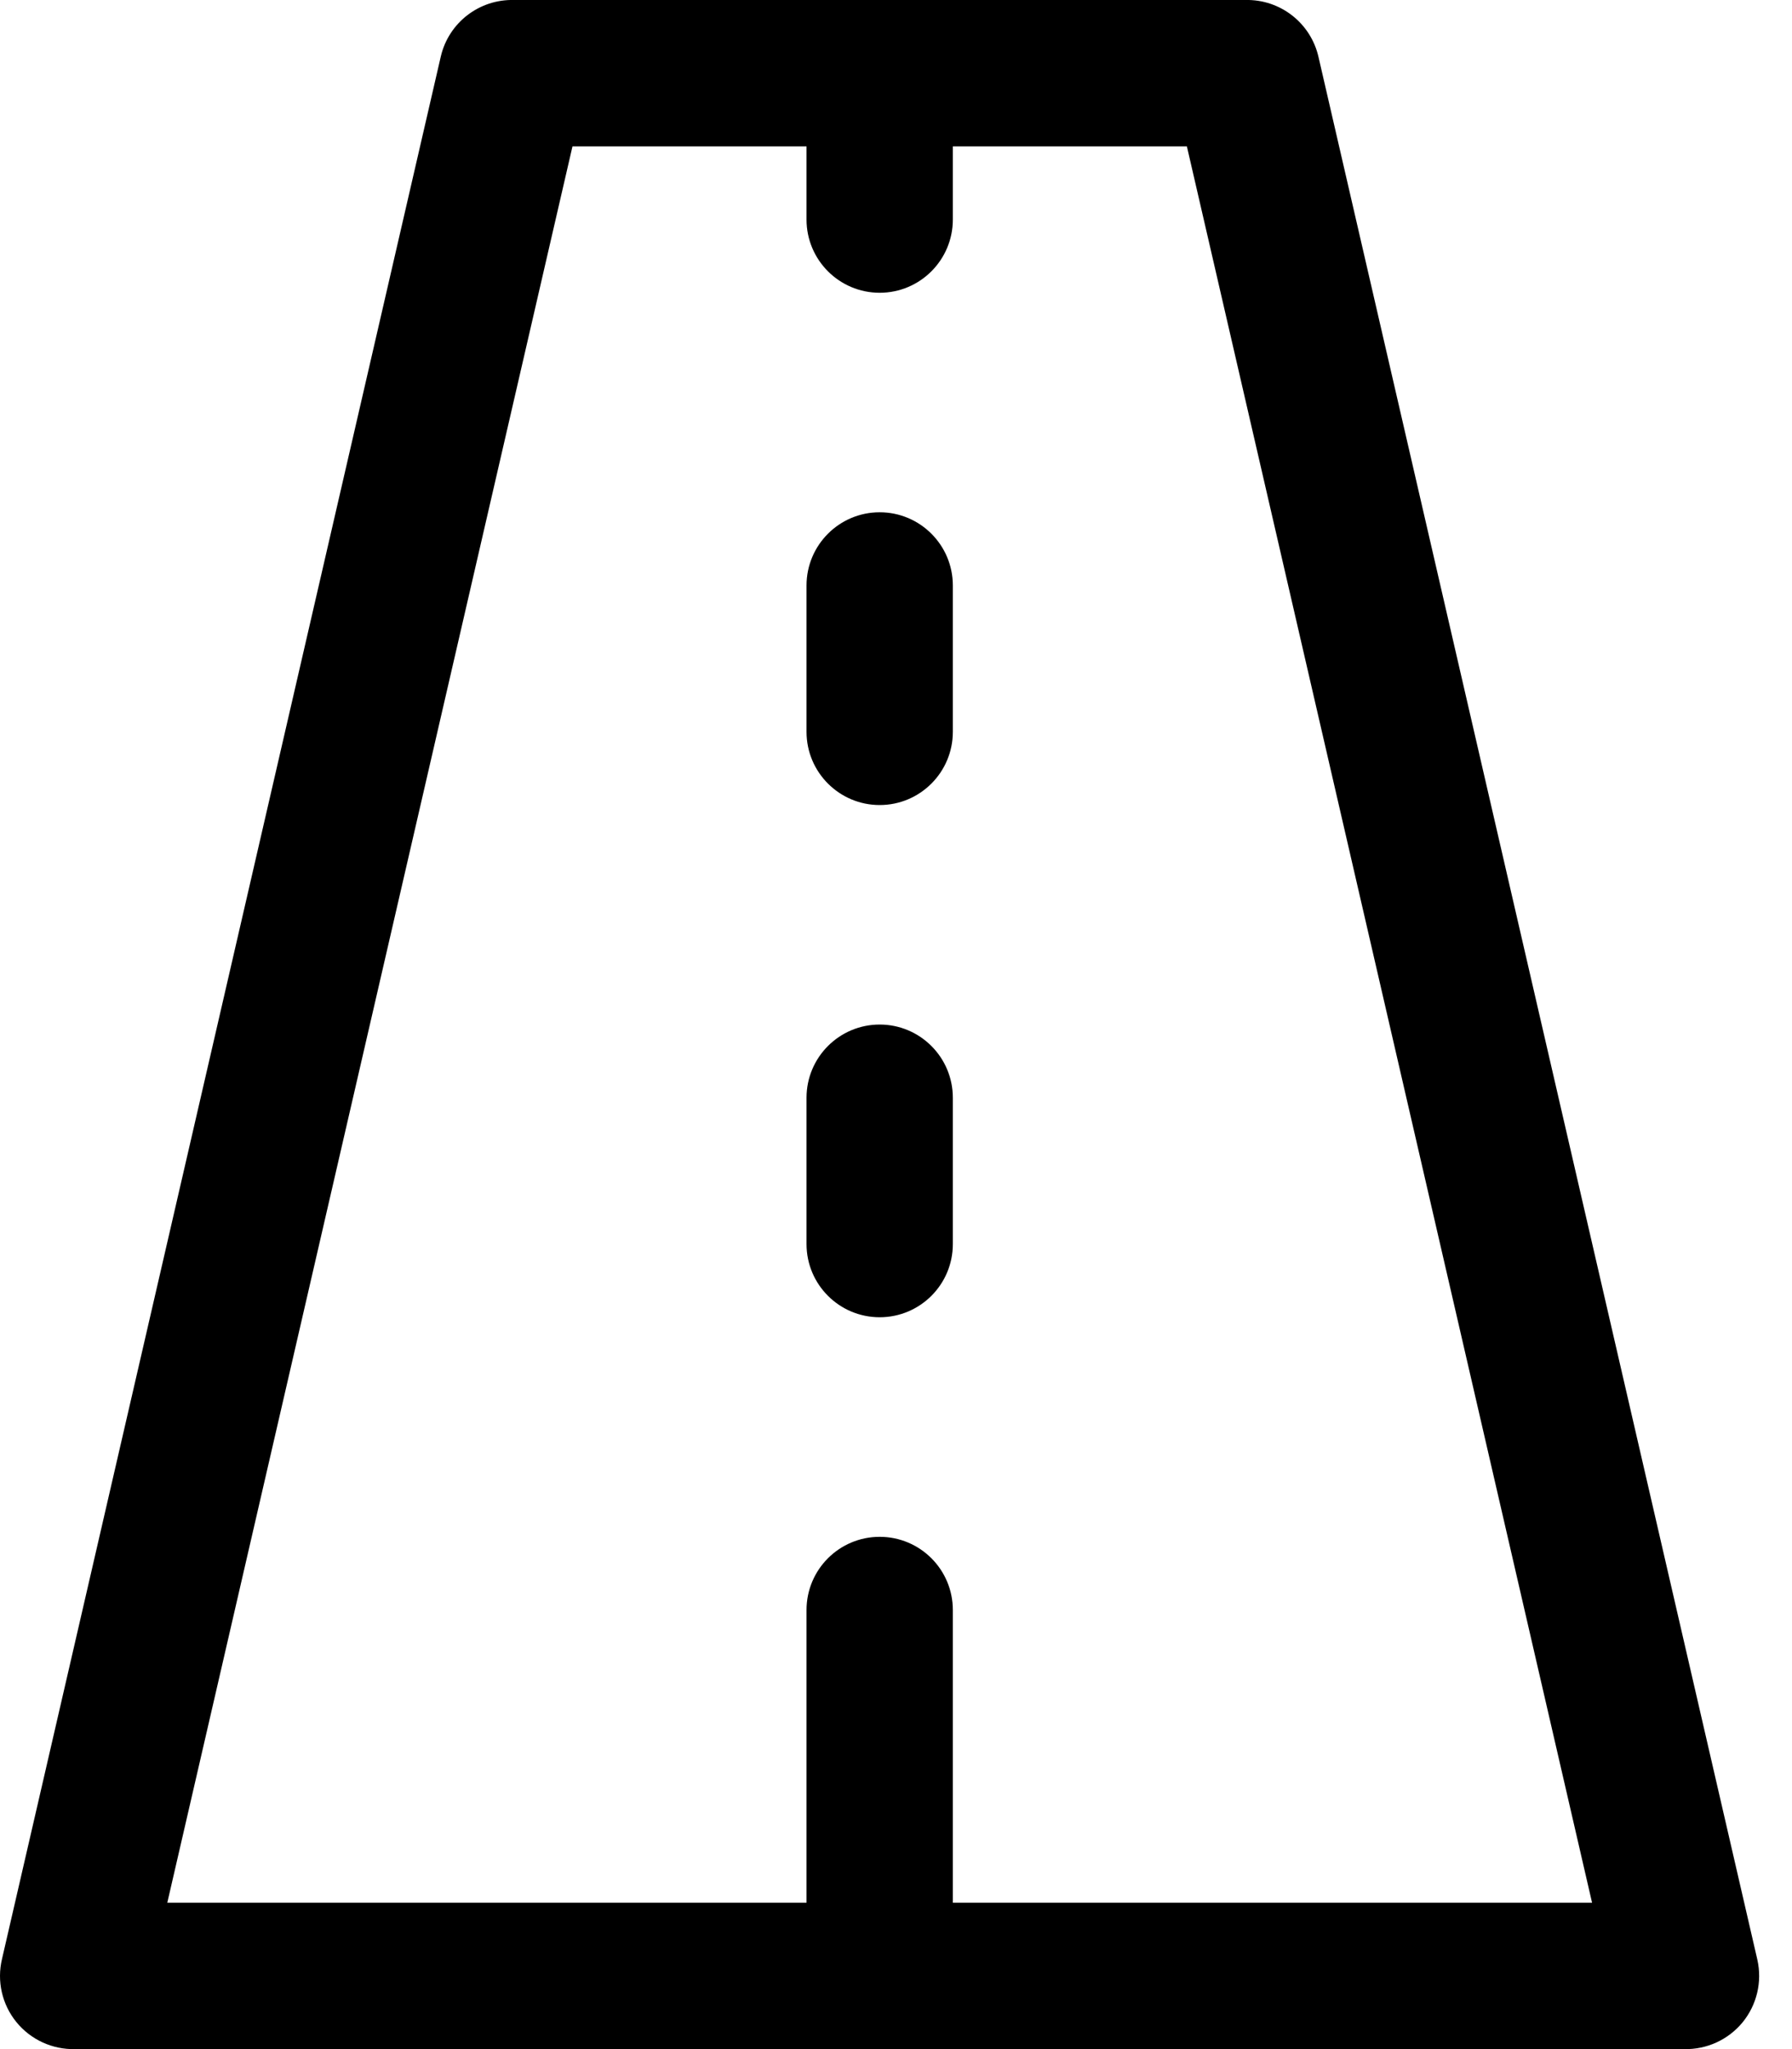 <?xml version="1.0" encoding="UTF-8"?>
<svg width="28px" height="32px" viewBox="0 0 28 32" version="1.1" xmlns="http://www.w3.org/2000/svg" xmlns:xlink="http://www.w3.org/1999/xlink">
    <title>CITY ROAD</title>
    <g id="Final" stroke="none" stroke-width="1" fill="none" fill-rule="evenodd">
        <g id="icons-2" transform="translate(-749, -266)" fill="#000000" fill-rule="nonzero">
            <path d="M768.459,266 C769.004,265.987 769.482,266.36 769.602,266.892 L769.602,266.892 L776.459,296.605 C776.536,296.949 776.451,297.309 776.228,297.582 C776.004,297.854 775.668,298.008 775.316,298 L775.316,298 L750.174,298 C749.819,298.009 749.48,297.853 749.256,297.578 C749.032,297.303 748.949,296.939 749.031,296.594 L749.031,296.594 L755.888,266.88 C756.012,266.353 756.489,265.986 757.031,266 L757.031,266 Z M761.602,268.286 L757.945,268.286 L751.614,295.714 L761.602,295.714 L761.602,291.143 C761.602,290.511 762.114,290 762.745,290 C763.376,290 763.888,290.511 763.888,291.143 L763.888,291.143 L763.888,295.714 L773.876,295.714 L767.545,268.286 L763.888,268.286 L763.888,269.429 C763.888,270.06 763.376,270.572 762.745,270.572 C762.114,270.572 761.602,270.06 761.602,269.429 L761.602,269.429 L761.602,268.286 Z M762.745,282 C763.376,282 763.888,282.512 763.888,283.143 L763.888,283.143 L763.888,285.428 C763.888,286.06 763.376,286.571 762.745,286.571 C762.114,286.571 761.602,286.06 761.602,285.428 L761.602,285.428 L761.602,283.143 C761.602,282.512 762.114,282 762.745,282 Z M762.745,274 C763.376,274 763.888,274.512 763.888,275.143 L763.888,275.143 L763.888,277.429 C763.888,278.06 763.376,278.572 762.745,278.572 C762.114,278.572 761.602,278.06 761.602,277.429 L761.602,277.429 L761.602,275.143 C761.602,274.512 762.114,274 762.745,274 Z" id="CITY-ROAD"></path>
        </g>
    </g>
</svg>